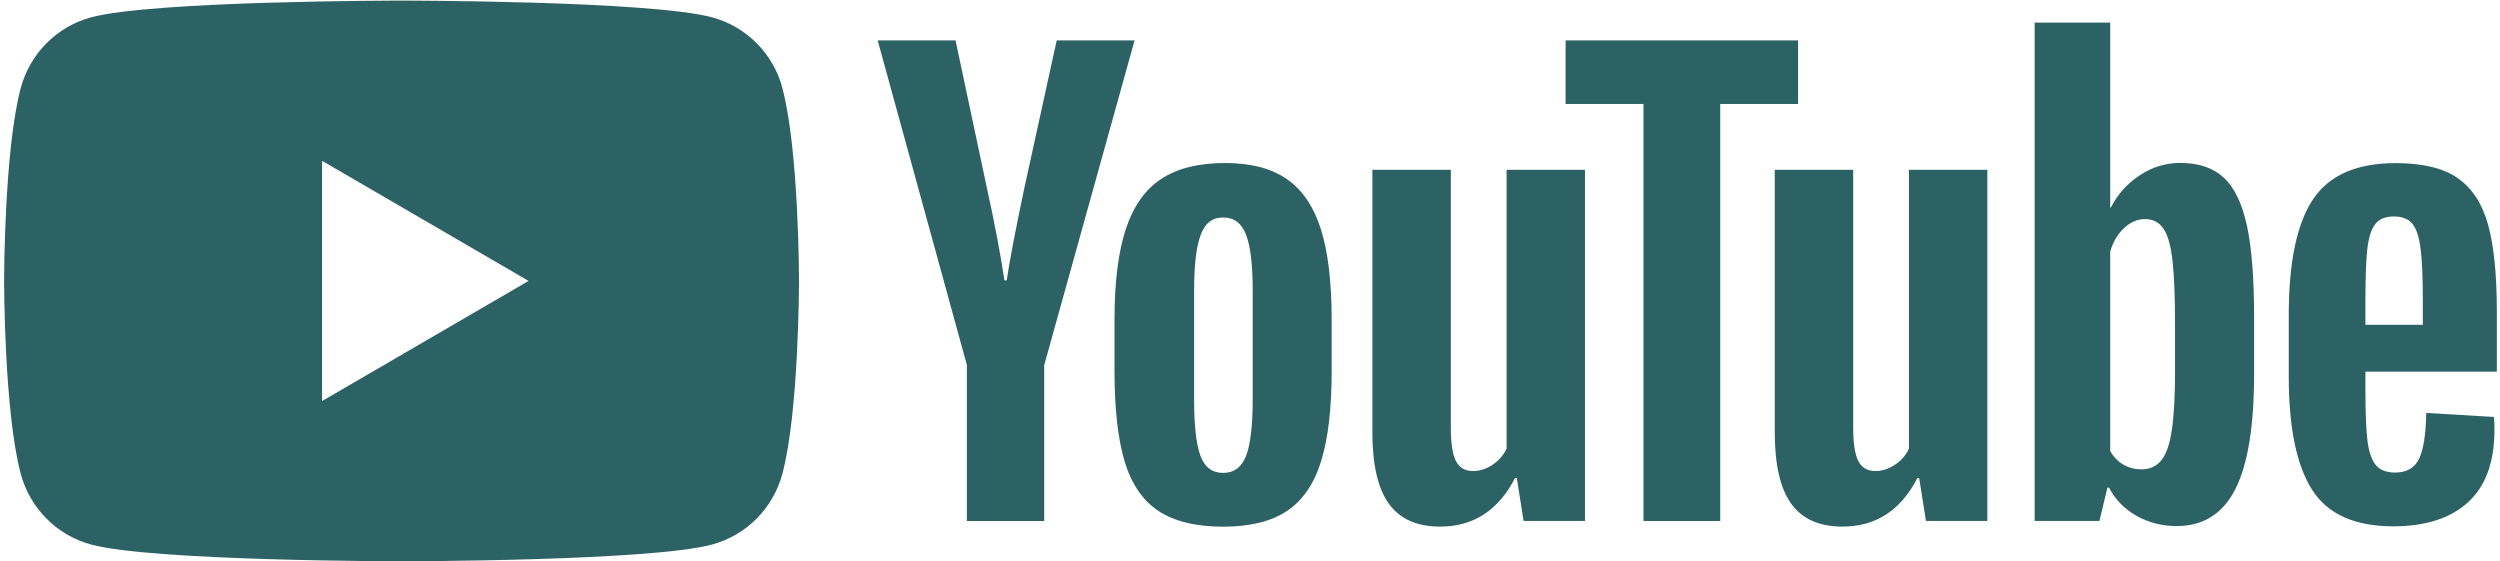 <svg width="196" height="44" viewBox="0 0 196 44" fill="none" xmlns="http://www.w3.org/2000/svg">
<path d="M61.345 6.911C60.627 4.208 58.518 2.083 55.835 1.36C50.972 0.047 31.482 0.047 31.482 0.047C31.482 0.047 11.992 0.047 7.134 1.36C4.451 2.083 2.343 4.208 1.624 6.911C0.321 11.806 0.321 22.025 0.321 22.025C0.321 22.025 0.321 32.244 1.624 37.139C2.343 39.842 4.451 41.967 7.134 42.69C11.992 44.003 31.482 44.003 31.482 44.003C31.482 44.003 50.972 44.003 55.83 42.69C58.513 41.967 60.622 39.842 61.34 37.139C62.643 32.244 62.643 22.025 62.643 22.025C62.643 22.025 62.643 11.806 61.34 6.911H61.345ZM25.249 31.443V12.607L41.44 22.025L25.249 31.443Z" fill="#2D6265"/>
<path d="M90.788 40.037C89.556 39.199 88.679 37.897 88.156 36.129C87.638 34.361 87.376 32.015 87.376 29.079V25.083C87.376 22.121 87.674 19.739 88.269 17.945C88.864 16.151 89.792 14.838 91.054 14.017C92.316 13.195 93.973 12.781 96.025 12.781C98.078 12.781 99.663 13.2 100.884 14.037C102.1 14.875 102.992 16.188 103.557 17.966C104.121 19.749 104.403 22.121 104.403 25.083V29.079C104.403 32.015 104.126 34.372 103.577 36.15C103.028 37.933 102.136 39.236 100.904 40.057C99.673 40.879 98.001 41.293 95.892 41.293C93.784 41.293 92.024 40.874 90.788 40.037ZM97.698 35.726C98.037 34.827 98.211 33.364 98.211 31.327V22.752C98.211 20.777 98.042 19.33 97.698 18.421C97.354 17.506 96.754 17.051 95.892 17.051C95.03 17.051 94.471 17.506 94.132 18.421C93.789 19.335 93.619 20.777 93.619 22.752V31.327C93.619 33.364 93.784 34.832 94.112 35.726C94.44 36.625 95.03 37.075 95.892 37.075C96.754 37.075 97.354 36.625 97.698 35.726Z" fill="#2D6265"/>
<path d="M185.45 29.143V30.534C185.45 32.302 185.501 33.625 185.604 34.509C185.707 35.393 185.922 36.033 186.25 36.442C186.579 36.845 187.081 37.047 187.764 37.047C188.682 37.047 189.318 36.685 189.657 35.966C190.001 35.248 190.185 34.049 190.216 32.374L195.521 32.689C195.551 32.927 195.567 33.258 195.567 33.676C195.567 36.22 194.874 38.122 193.494 39.378C192.114 40.634 190.16 41.264 187.636 41.264C184.604 41.264 182.48 40.308 181.264 38.391C180.043 36.473 179.438 33.511 179.438 29.5V24.693C179.438 20.563 180.069 17.544 181.331 15.642C182.593 13.74 184.752 12.789 187.815 12.789C189.924 12.789 191.545 13.177 192.673 13.957C193.802 14.738 194.597 15.947 195.059 17.596C195.521 19.245 195.752 21.519 195.752 24.424V29.138H185.455L185.45 29.143ZM186.23 17.56C185.917 17.948 185.712 18.583 185.604 19.467C185.501 20.351 185.45 21.69 185.45 23.489V25.463H189.949V23.489C189.949 21.721 189.888 20.382 189.77 19.467C189.652 18.552 189.436 17.911 189.123 17.534C188.81 17.162 188.328 16.971 187.677 16.971C187.025 16.971 186.538 17.167 186.23 17.555V17.56Z" fill="#2D6265"/>
<path d="M75.807 28.63L68.81 3.168H74.915L77.367 14.71C77.993 17.553 78.449 19.977 78.747 21.983H78.926C79.132 20.546 79.593 18.137 80.306 14.751L82.846 3.168H88.951L81.866 28.63V40.844H75.802V28.63H75.807Z" fill="#2D6265"/>
<path d="M124.262 13.312V40.842H119.45L118.916 37.472H118.783C117.475 40.015 115.515 41.286 112.898 41.286C111.087 41.286 109.748 40.687 108.887 39.493C108.025 38.294 107.594 36.423 107.594 33.88V13.312H113.745V33.518C113.745 34.748 113.878 35.621 114.145 36.144C114.412 36.666 114.858 36.929 115.484 36.929C116.018 36.929 116.531 36.764 117.023 36.433C117.516 36.102 117.875 35.683 118.116 35.177V13.312H124.267H124.262Z" fill="#2D6265"/>
<path d="M155.808 13.312V40.842H150.996L150.462 37.472H150.329C149.02 40.015 147.061 41.286 144.444 41.286C142.633 41.286 141.294 40.687 140.432 39.493C139.571 38.294 139.14 36.423 139.14 33.88V13.312H145.291V33.518C145.291 34.748 145.424 35.621 145.691 36.144C145.958 36.666 146.404 36.929 147.03 36.929C147.563 36.929 148.076 36.764 148.569 36.433C149.061 36.102 149.421 35.683 149.662 35.177V13.312H155.813H155.808Z" fill="#2D6265"/>
<path d="M140.971 8.151H134.866V40.844H128.848V8.151H122.743V3.168H140.971V8.151Z" fill="#2D6265"/>
<path d="M176.164 17.714C175.79 15.977 175.189 14.722 174.358 13.941C173.527 13.161 172.383 12.773 170.926 12.773C169.798 12.773 168.741 13.093 167.761 13.739C166.781 14.386 166.022 15.228 165.488 16.277H165.442V1.773H159.517V40.84H164.596L165.221 38.235H165.355C165.832 39.165 166.545 39.894 167.494 40.437C168.443 40.974 169.5 41.243 170.659 41.243C172.737 41.243 174.271 40.276 175.251 38.349C176.231 36.415 176.723 33.402 176.723 29.298V24.94C176.723 21.86 176.539 19.446 176.164 17.709V17.714ZM170.526 28.941C170.526 30.947 170.444 32.518 170.28 33.655C170.116 34.792 169.844 35.604 169.454 36.079C169.069 36.56 168.546 36.798 167.894 36.798C167.386 36.798 166.919 36.679 166.489 36.436C166.058 36.198 165.709 35.836 165.442 35.361V19.735C165.647 18.986 166.006 18.376 166.514 17.895C167.017 17.415 167.571 17.177 168.161 17.177C168.787 17.177 169.269 17.425 169.608 17.916C169.951 18.412 170.187 19.239 170.321 20.407C170.454 21.575 170.521 23.235 170.521 25.39V28.936L170.526 28.941Z" fill="#2D6265"/>
</svg>
